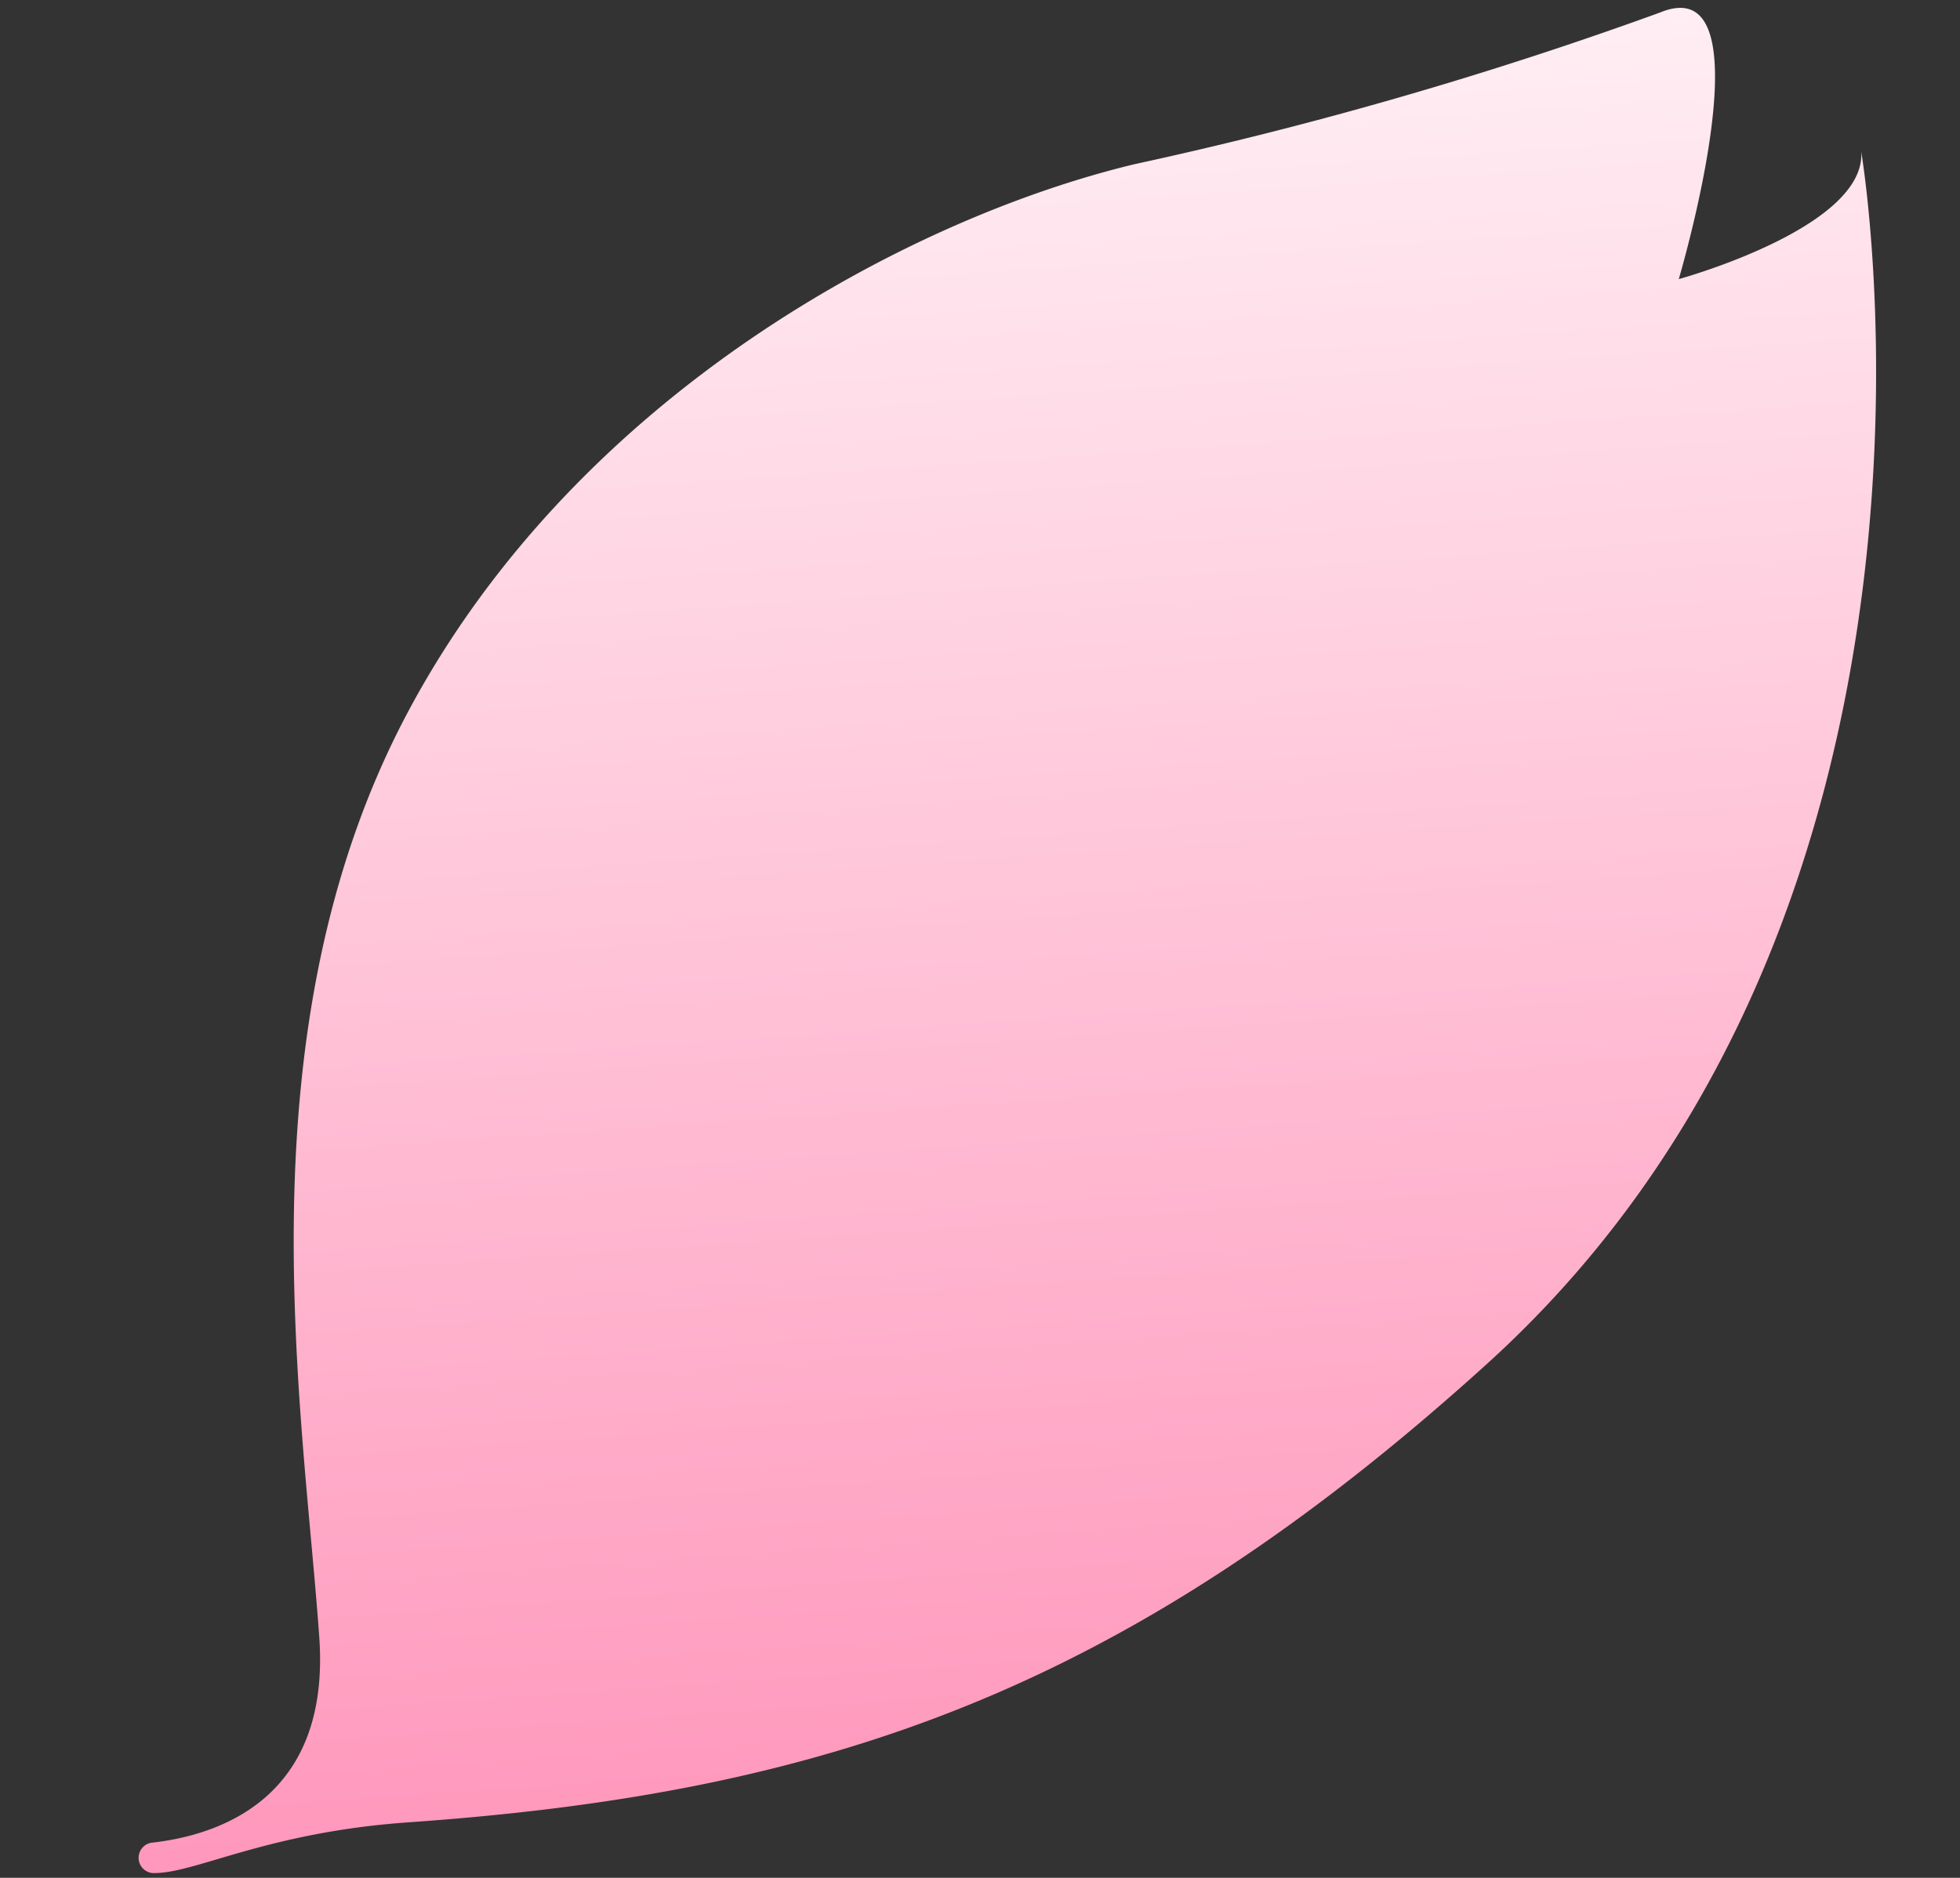 <svg xmlns="http://www.w3.org/2000/svg" xmlns:xlink="http://www.w3.org/1999/xlink" width="40.74" height="39.041" viewBox="0 0 40.74 39.041">
  <rect x="0" y="0" width="40.74" height="39.041" fill="#333333" stroke="none"/>
  <defs>
    <linearGradient id="linear-gradient" x1="0.5" x2="0.5" y2="1" gradientUnits="objectBoundingBox">
      <stop offset="0" stop-color="#ffeff4"/>
      <stop offset="1" stop-color="#ff98bc"/>
    </linearGradient>
  </defs>
  <path id="Path_50889" data-name="Path 50889" d="M679.381,192.016c-7.941,6.24-14.282,7.934-23.009,7.934-3.006,0-4.529.768-5.39.679A.318.318,0,0,1,651,200c1.393-.054,3.785-.638,3.785-4.012,0-4.761-.793-12.695,3.174-19.042s11.108-9.521,15.869-10.315a84.312,84.312,0,0,0,11.108-2.38c2.38-.793,0,5.554,0,5.554s3.967-.793,3.967-2.38C688.9,167.42,690.489,183.288,679.381,192.016Z" transform="matrix(0.998, -0.07, 0.07, 0.998, -660.558, -115.717)" fill="url(#linear-gradient)"/>
</svg>
